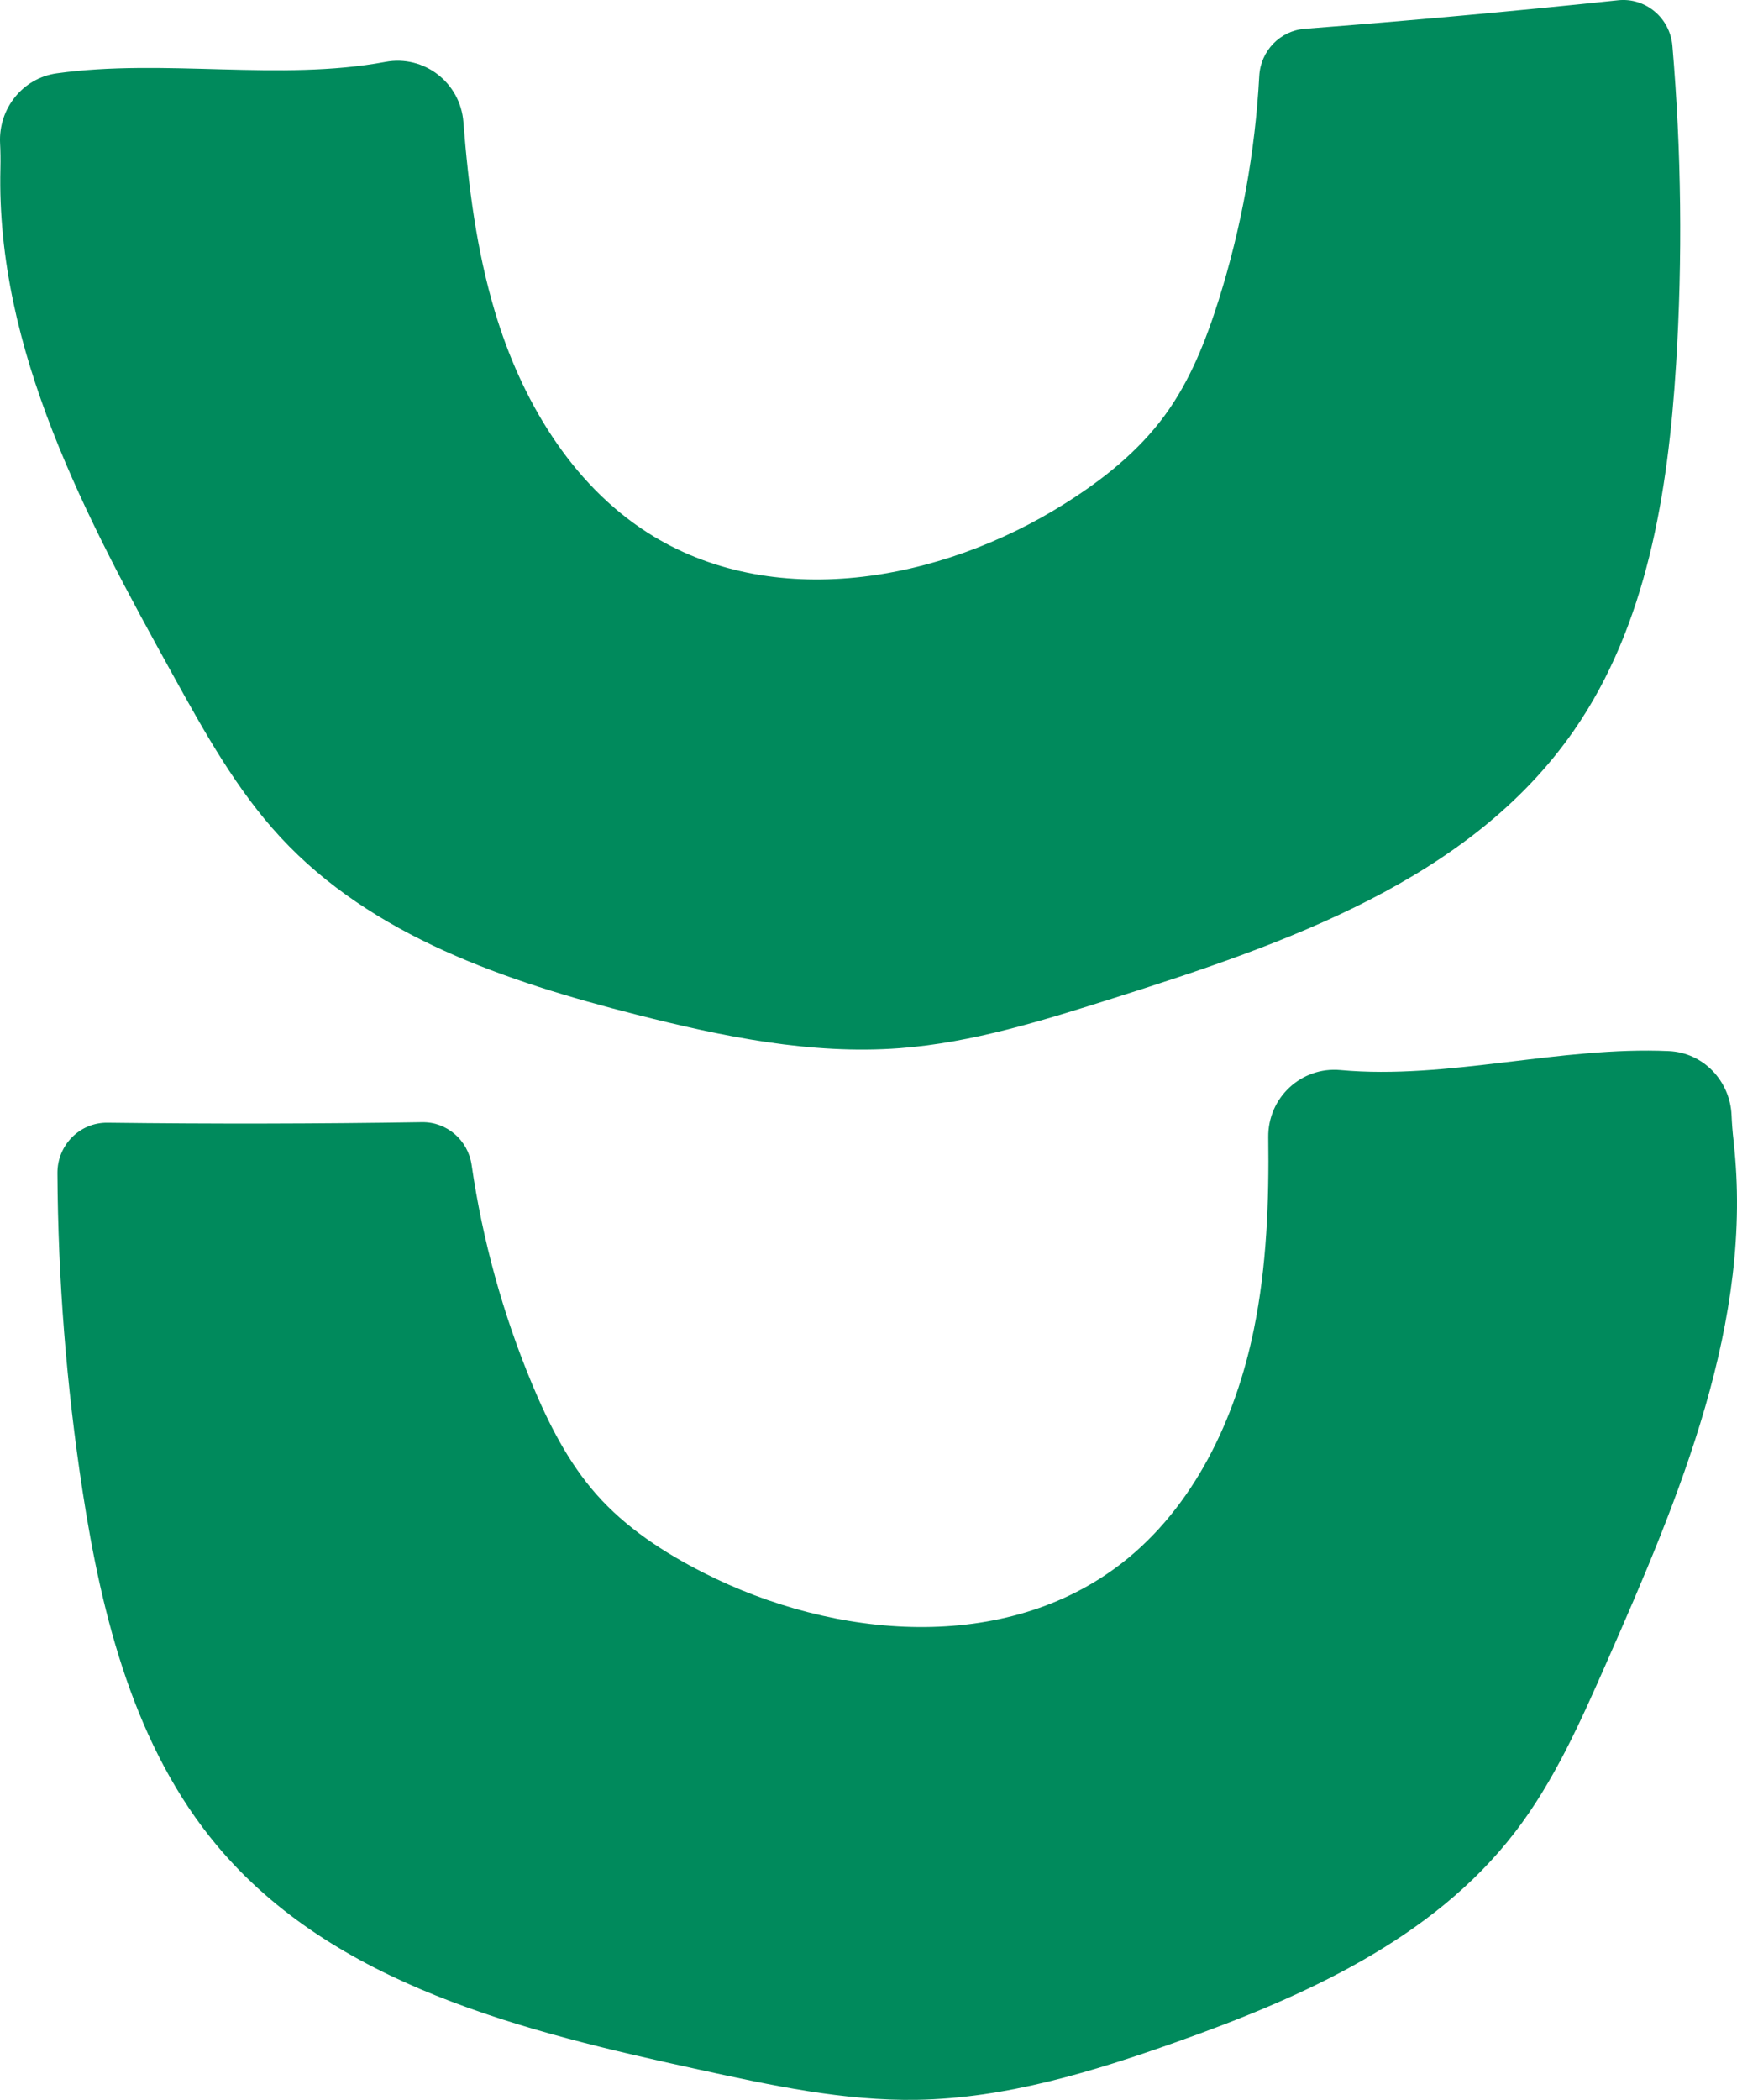 <svg width="48" height="58" viewBox="0 0 48 58" fill="none" xmlns="http://www.w3.org/2000/svg">
<g clip-path="url(#clip0_117_281)">
<path d="M47.904 31.512C48.473 36.481 46.416 41.33 44.405 45.899C43.683 47.539 42.951 49.196 41.861 50.612C39.582 53.573 36.005 55.16 32.508 56.402C30.19 57.225 27.799 57.956 25.343 57.998C23.32 58.033 21.32 57.6 19.342 57.169C14.466 56.108 9.224 54.831 5.998 50.979C3.733 48.276 2.817 44.682 2.28 41.178C1.835 38.276 1.603 35.34 1.587 32.402C1.583 31.628 2.205 31 2.969 31.01C5.867 31.046 8.764 31.041 11.662 30.995C12.347 30.985 12.933 31.49 13.033 32.177C13.334 34.255 13.896 36.294 14.703 38.228C15.158 39.318 15.698 40.388 16.476 41.27C17.294 42.198 18.347 42.884 19.444 43.441C23.08 45.289 27.784 45.681 31.008 43.169C32.99 41.624 34.147 39.191 34.651 36.709C35.005 34.97 35.07 33.191 35.047 31.411C35.033 30.315 35.964 29.456 37.041 29.556C39.998 29.828 43.112 28.895 46.12 29.032C47.064 29.075 47.811 29.85 47.85 30.808C47.859 31.025 47.876 31.254 47.906 31.513L47.904 31.512Z" fill="#008A5C"/>
<path d="M0.011 4.662C-0.108 9.663 2.377 14.302 4.791 18.666C5.658 20.232 6.536 21.815 7.749 23.124C10.285 25.862 13.99 27.111 17.584 28.024C19.966 28.63 22.413 29.136 24.863 28.952C26.881 28.799 28.833 28.183 30.765 27.572C35.524 26.063 40.63 24.307 43.496 20.173C45.508 17.271 46.096 13.608 46.316 10.069C46.498 7.138 46.464 4.192 46.215 1.266C46.149 0.494 45.474 -0.073 44.714 0.007C41.831 0.311 38.945 0.573 36.056 0.796C35.373 0.848 34.835 1.406 34.798 2.099C34.685 4.196 34.308 6.279 33.679 8.28C33.324 9.407 32.883 10.523 32.187 11.473C31.456 12.472 30.47 13.253 29.427 13.909C25.974 16.085 21.324 16.911 17.887 14.707C15.774 13.352 14.402 11.036 13.677 8.611C13.168 6.911 12.944 5.146 12.806 3.372C12.721 2.279 11.717 1.51 10.653 1.709C7.732 2.253 4.548 1.611 1.565 2.026C0.629 2.157 -0.045 2.998 0.002 3.955C0.013 4.172 0.017 4.402 0.011 4.662Z" fill="#008A5C"/>
</g>
<defs>
<clipPath id="clip0_117_281">
<rect width="48" height="58" fill="white"/>
</clipPath>
</defs>
</svg>
